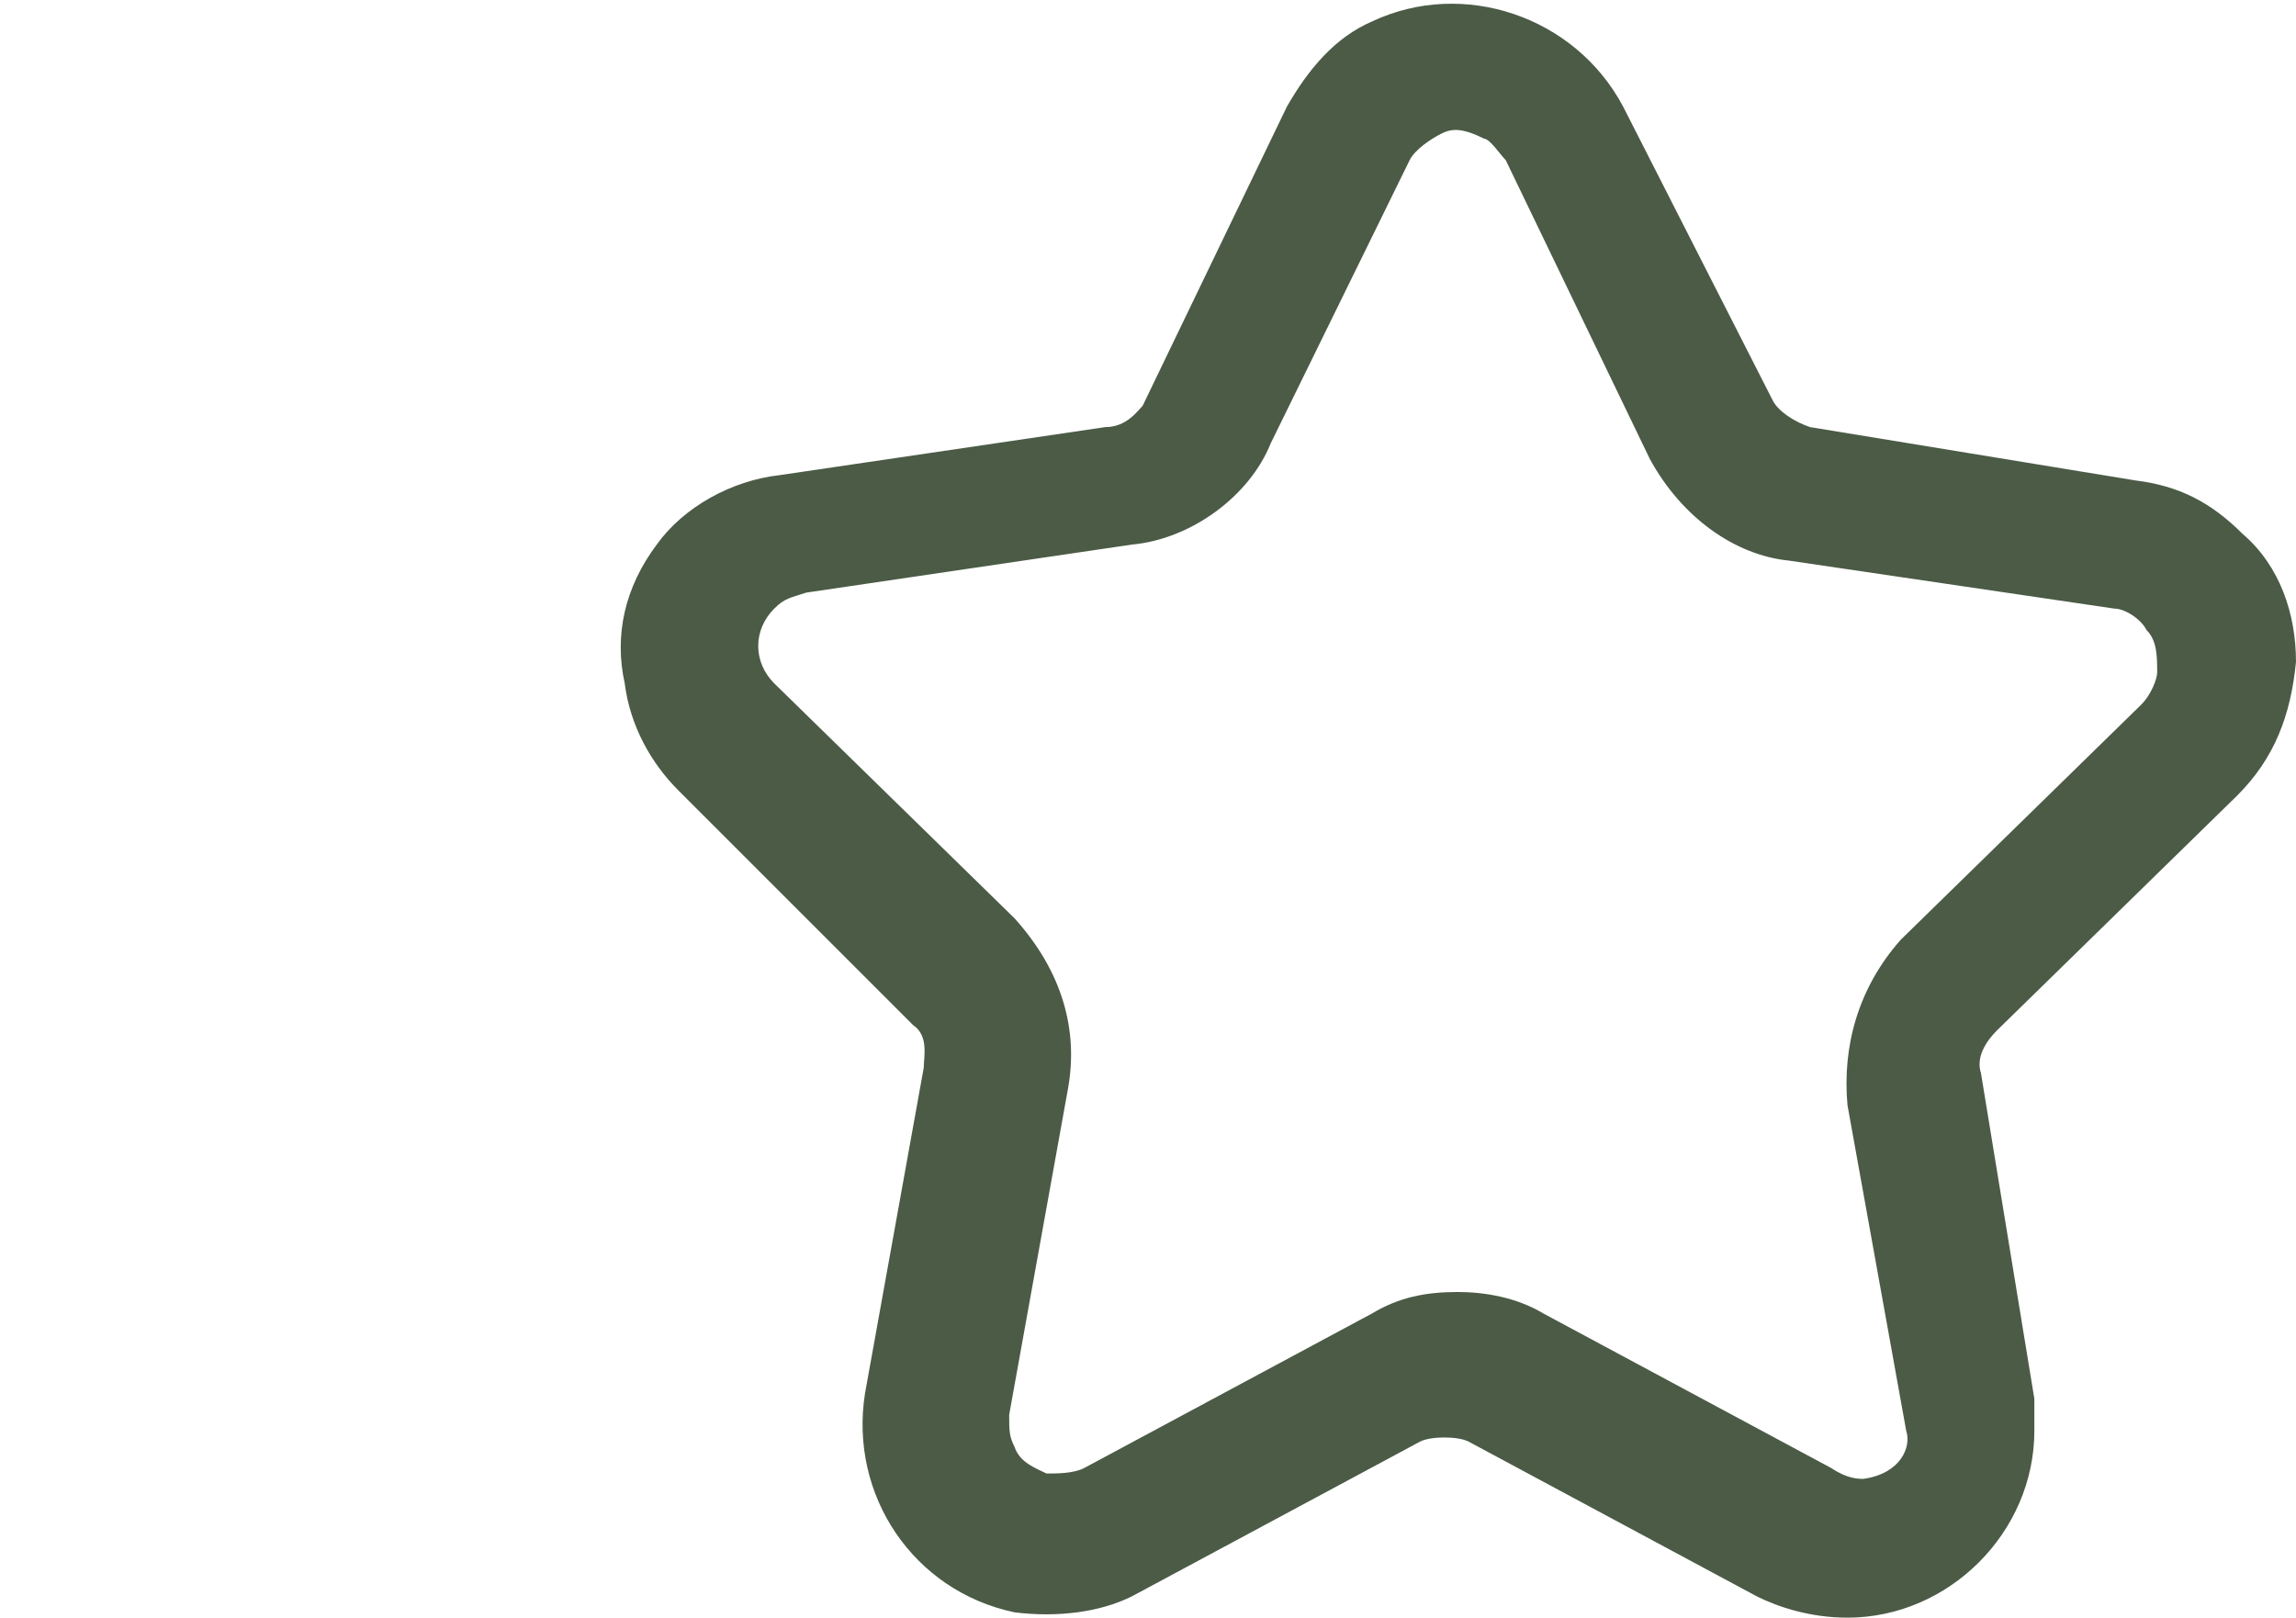 <?xml version="1.0" encoding="UTF-8"?>
<!-- Generator: Adobe Illustrator 28.0.0, SVG Export Plug-In . SVG Version: 6.00 Build 0)  -->
<svg xmlns="http://www.w3.org/2000/svg" xmlns:xlink="http://www.w3.org/1999/xlink" version="1.1" id="Layer_1" x="0px" y="0px" viewBox="0 0 43 30.3" style="enable-background:new 0 0 43 30.3;" xml:space="preserve">
<style type="text/css">
	.st0{fill:#4B5B46;}
	.st1{fill:none;}
</style>
<path class="st0" d="M42,10c-0.6-0.6-1.2-0.9-2-1l-6.1-1c-0.3-0.1-0.6-0.3-0.7-0.5l-2.8-5.5c-0.9-1.7-3-2.4-4.7-1.6  c-0.7,0.3-1.2,0.9-1.6,1.6l-2.7,5.6C21.3,7.7,21.1,8,20.7,8l-6.1,0.9c-0.9,0.1-1.8,0.6-2.3,1.3c-0.6,0.8-0.8,1.7-0.6,2.6  c0.1,0.8,0.5,1.5,1,2l4.4,4.4c0.3,0.2,0.2,0.6,0.2,0.8l-1.1,6.1c-0.3,1.9,0.9,3.7,2.8,4.1c0.8,0.1,1.6,0,2.2-0.3l5.4-2.9  c0.2-0.1,0.7-0.1,0.9,0l5.4,2.9c0.4,0.2,1,0.4,1.7,0.4c1.9,0,3.5-1.6,3.5-3.5l0-0.6l-1-6.1c-0.1-0.3,0.1-0.6,0.3-0.8l4.5-4.4l0,0  c0.7-0.7,1-1.5,1.1-2.5C43,11.5,42.7,10.6,42,10z M34.9,27.7c-0.1,0-0.3,0-0.6-0.2l-5.4-2.9c-0.5-0.3-1.1-0.4-1.6-0.4  c-0.6,0-1.1,0.1-1.6,0.4l-5.4,2.9c-0.2,0.1-0.5,0.1-0.7,0.1c-0.2-0.1-0.5-0.2-0.6-0.5c-0.1-0.2-0.1-0.3-0.1-0.6l1.1-6.1  c0.2-1.1-0.1-2.2-1-3.2l-4.5-4.4c-0.4-0.4-0.4-1,0-1.4c0.2-0.2,0.3-0.2,0.6-0.3l6.1-0.9c1.1-0.1,2.2-0.9,2.6-1.9L26.4,3  c0.1-0.2,0.4-0.4,0.6-0.5c0.2-0.1,0.4-0.1,0.8,0.1c0.1,0,0.3,0.3,0.4,0.4l2.7,5.6c0.6,1.1,1.6,1.8,2.6,1.9l6.1,0.9  c0.2,0,0.5,0.2,0.6,0.4c0.2,0.2,0.2,0.5,0.2,0.8c0,0.1-0.1,0.4-0.3,0.6l-4.5,4.4c-0.8,0.9-1.1,2-1,3.1l1.1,6.1  C35.8,27.1,35.6,27.6,34.9,27.7z"></path>
<rect y="0" class="st1" width="43" height="30.3"></rect>
</svg>

